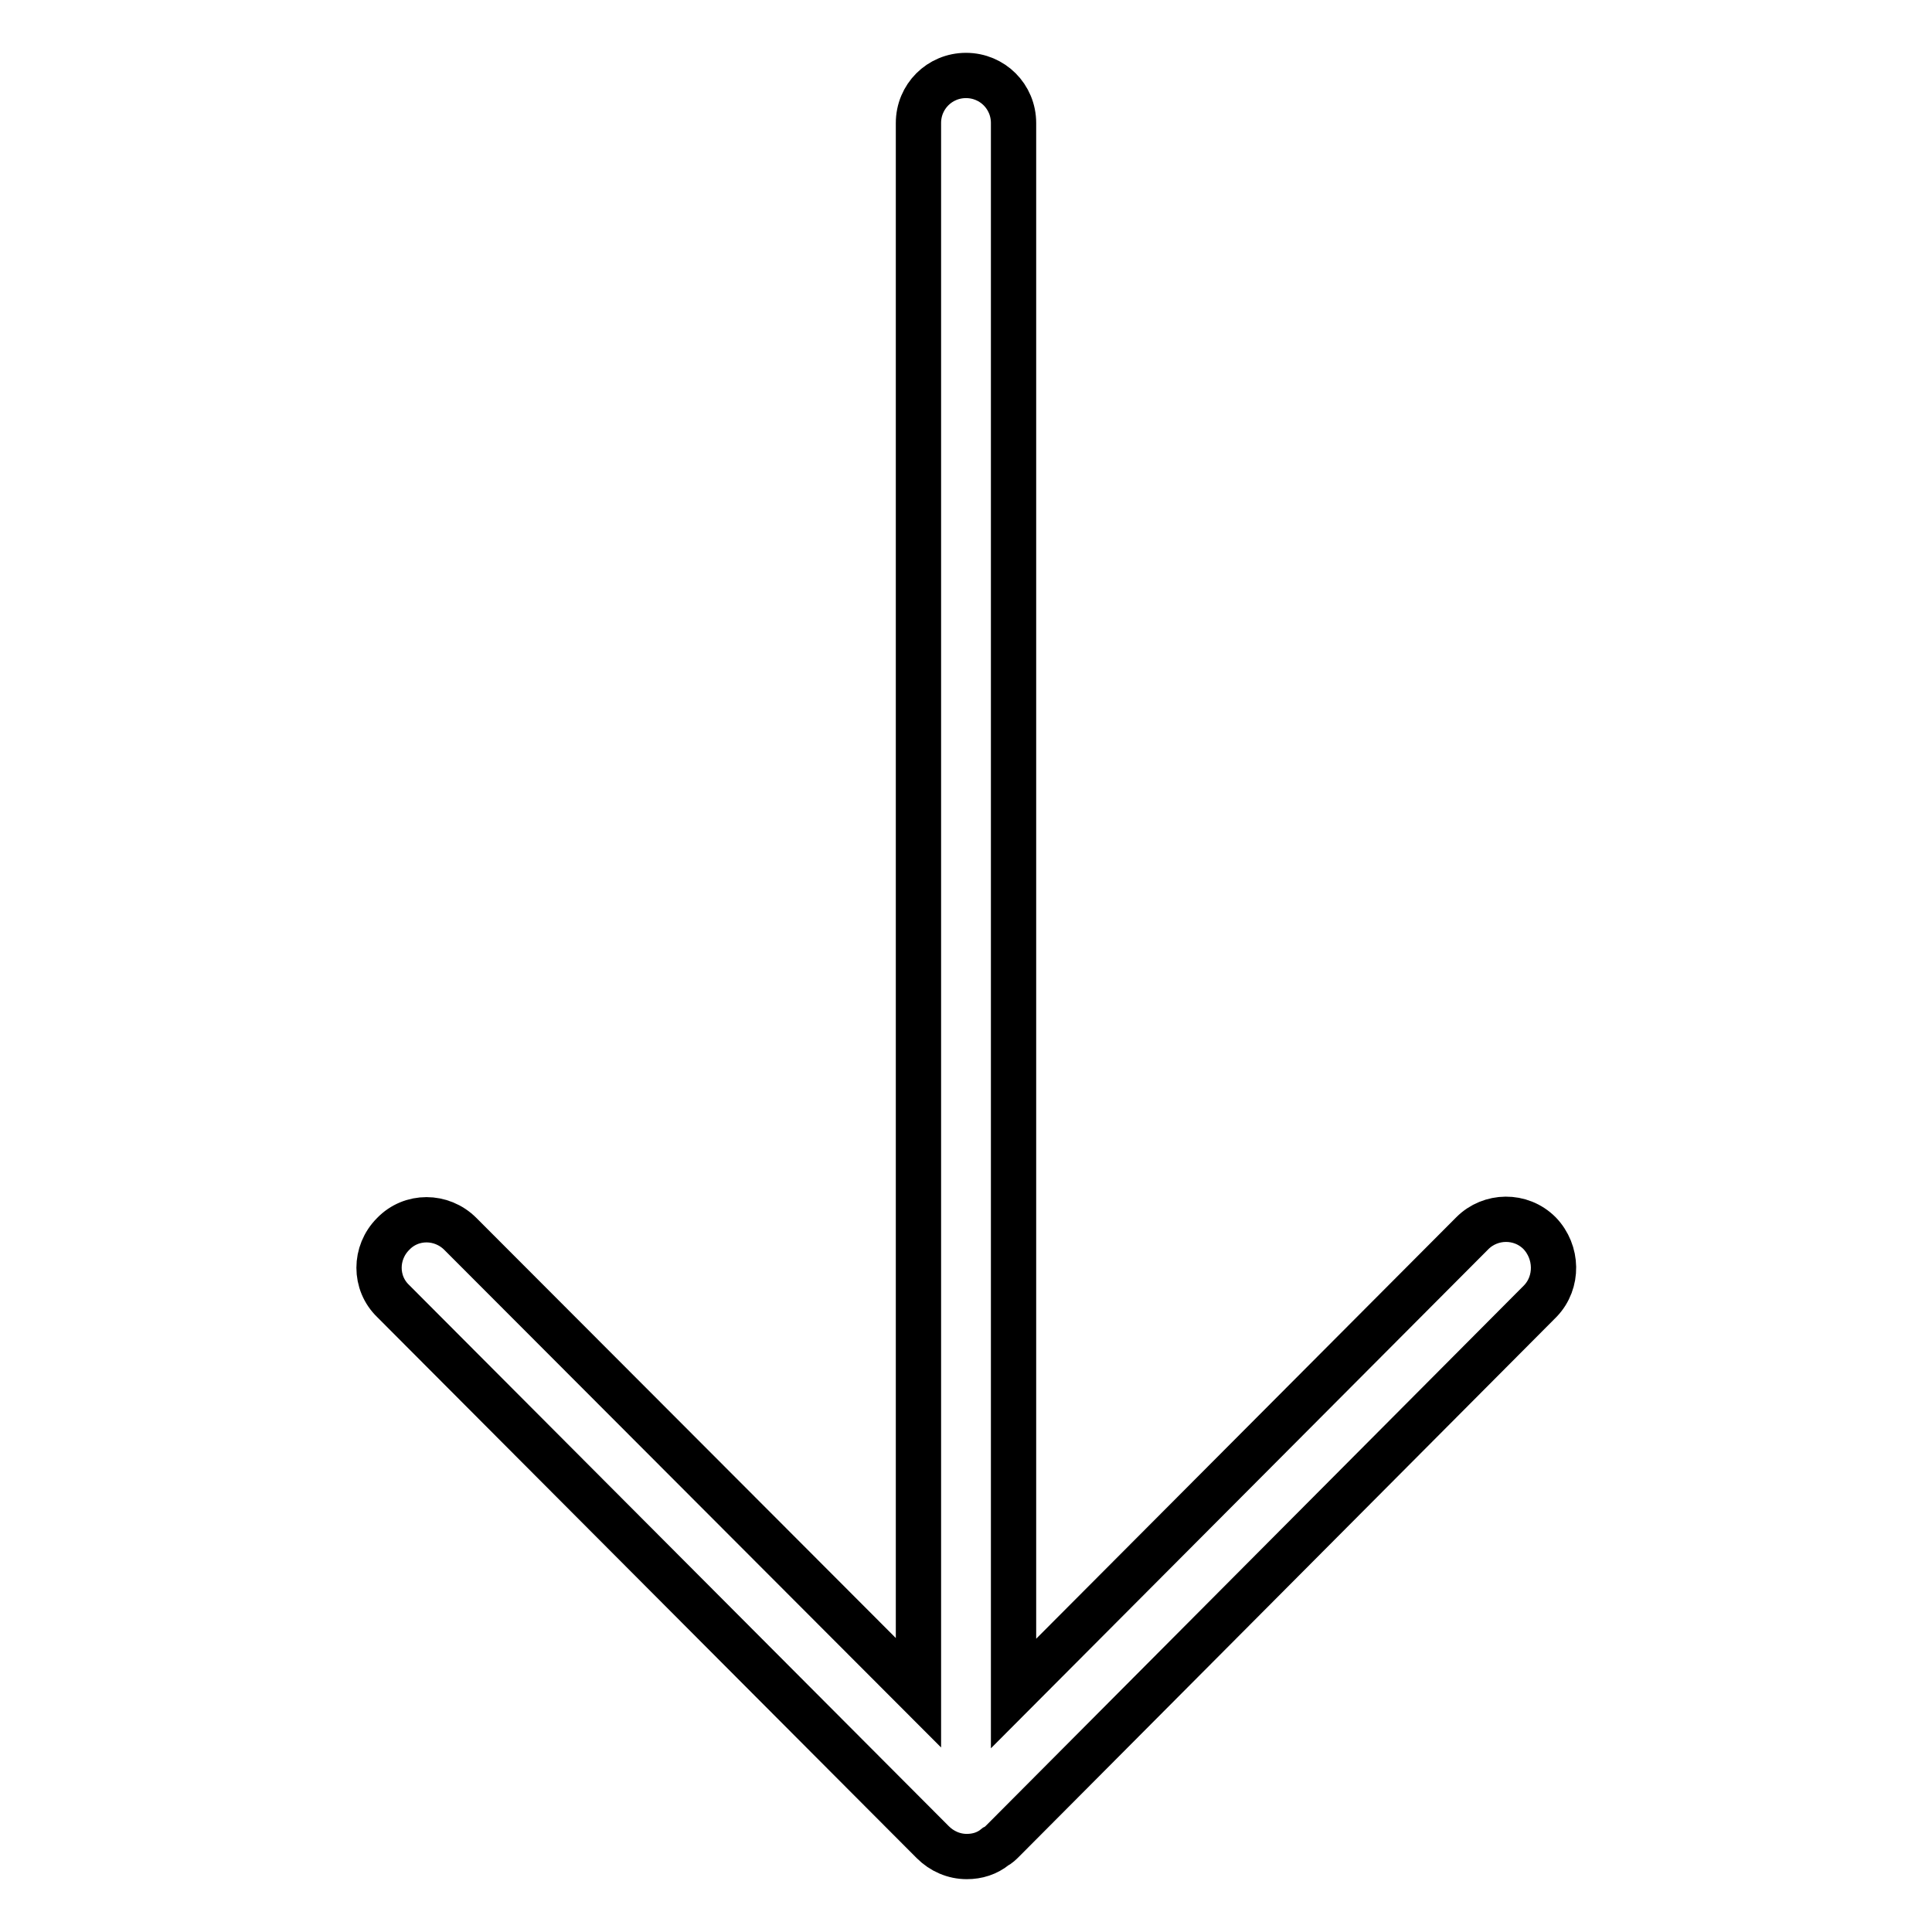 <?xml version="1.0" encoding="utf-8"?>
<!-- Svg Vector Icons : http://www.onlinewebfonts.com/icon -->
<!DOCTYPE svg PUBLIC "-//W3C//DTD SVG 1.1//EN" "http://www.w3.org/Graphics/SVG/1.1/DTD/svg11.dtd">
<svg version="1.1" xmlns="http://www.w3.org/2000/svg" xmlns:xlink="http://www.w3.org/1999/xlink" x="0px" y="0px" viewBox="0 0 256 256" enable-background="new 0 0 256 256" xml:space="preserve">
<g> <path stroke-width="6" fill-opacity="0" stroke="#000000"  d="M204,163.4c-2.5-2.5-6.5-2.4-8.9,0l-60.8,61V16.3c0-3.5-2.8-6.3-6.3-6.3c-3.5,0-6.3,2.8-6.3,6.3v208 l-60.7-60.8c-2.5-2.5-6.5-2.5-8.9,0c-2.5,2.5-2.5,6.5,0,8.9l71.5,71.7c1.2,1.2,2.8,1.9,4.5,1.9c1.4,0,2.7-0.4,3.8-1.3 c0.4-0.2,0.7-0.5,1-0.8l71.2-71.5C206.5,169.9,206.4,165.9,204,163.4L204,163.4z"/></g>
</svg>